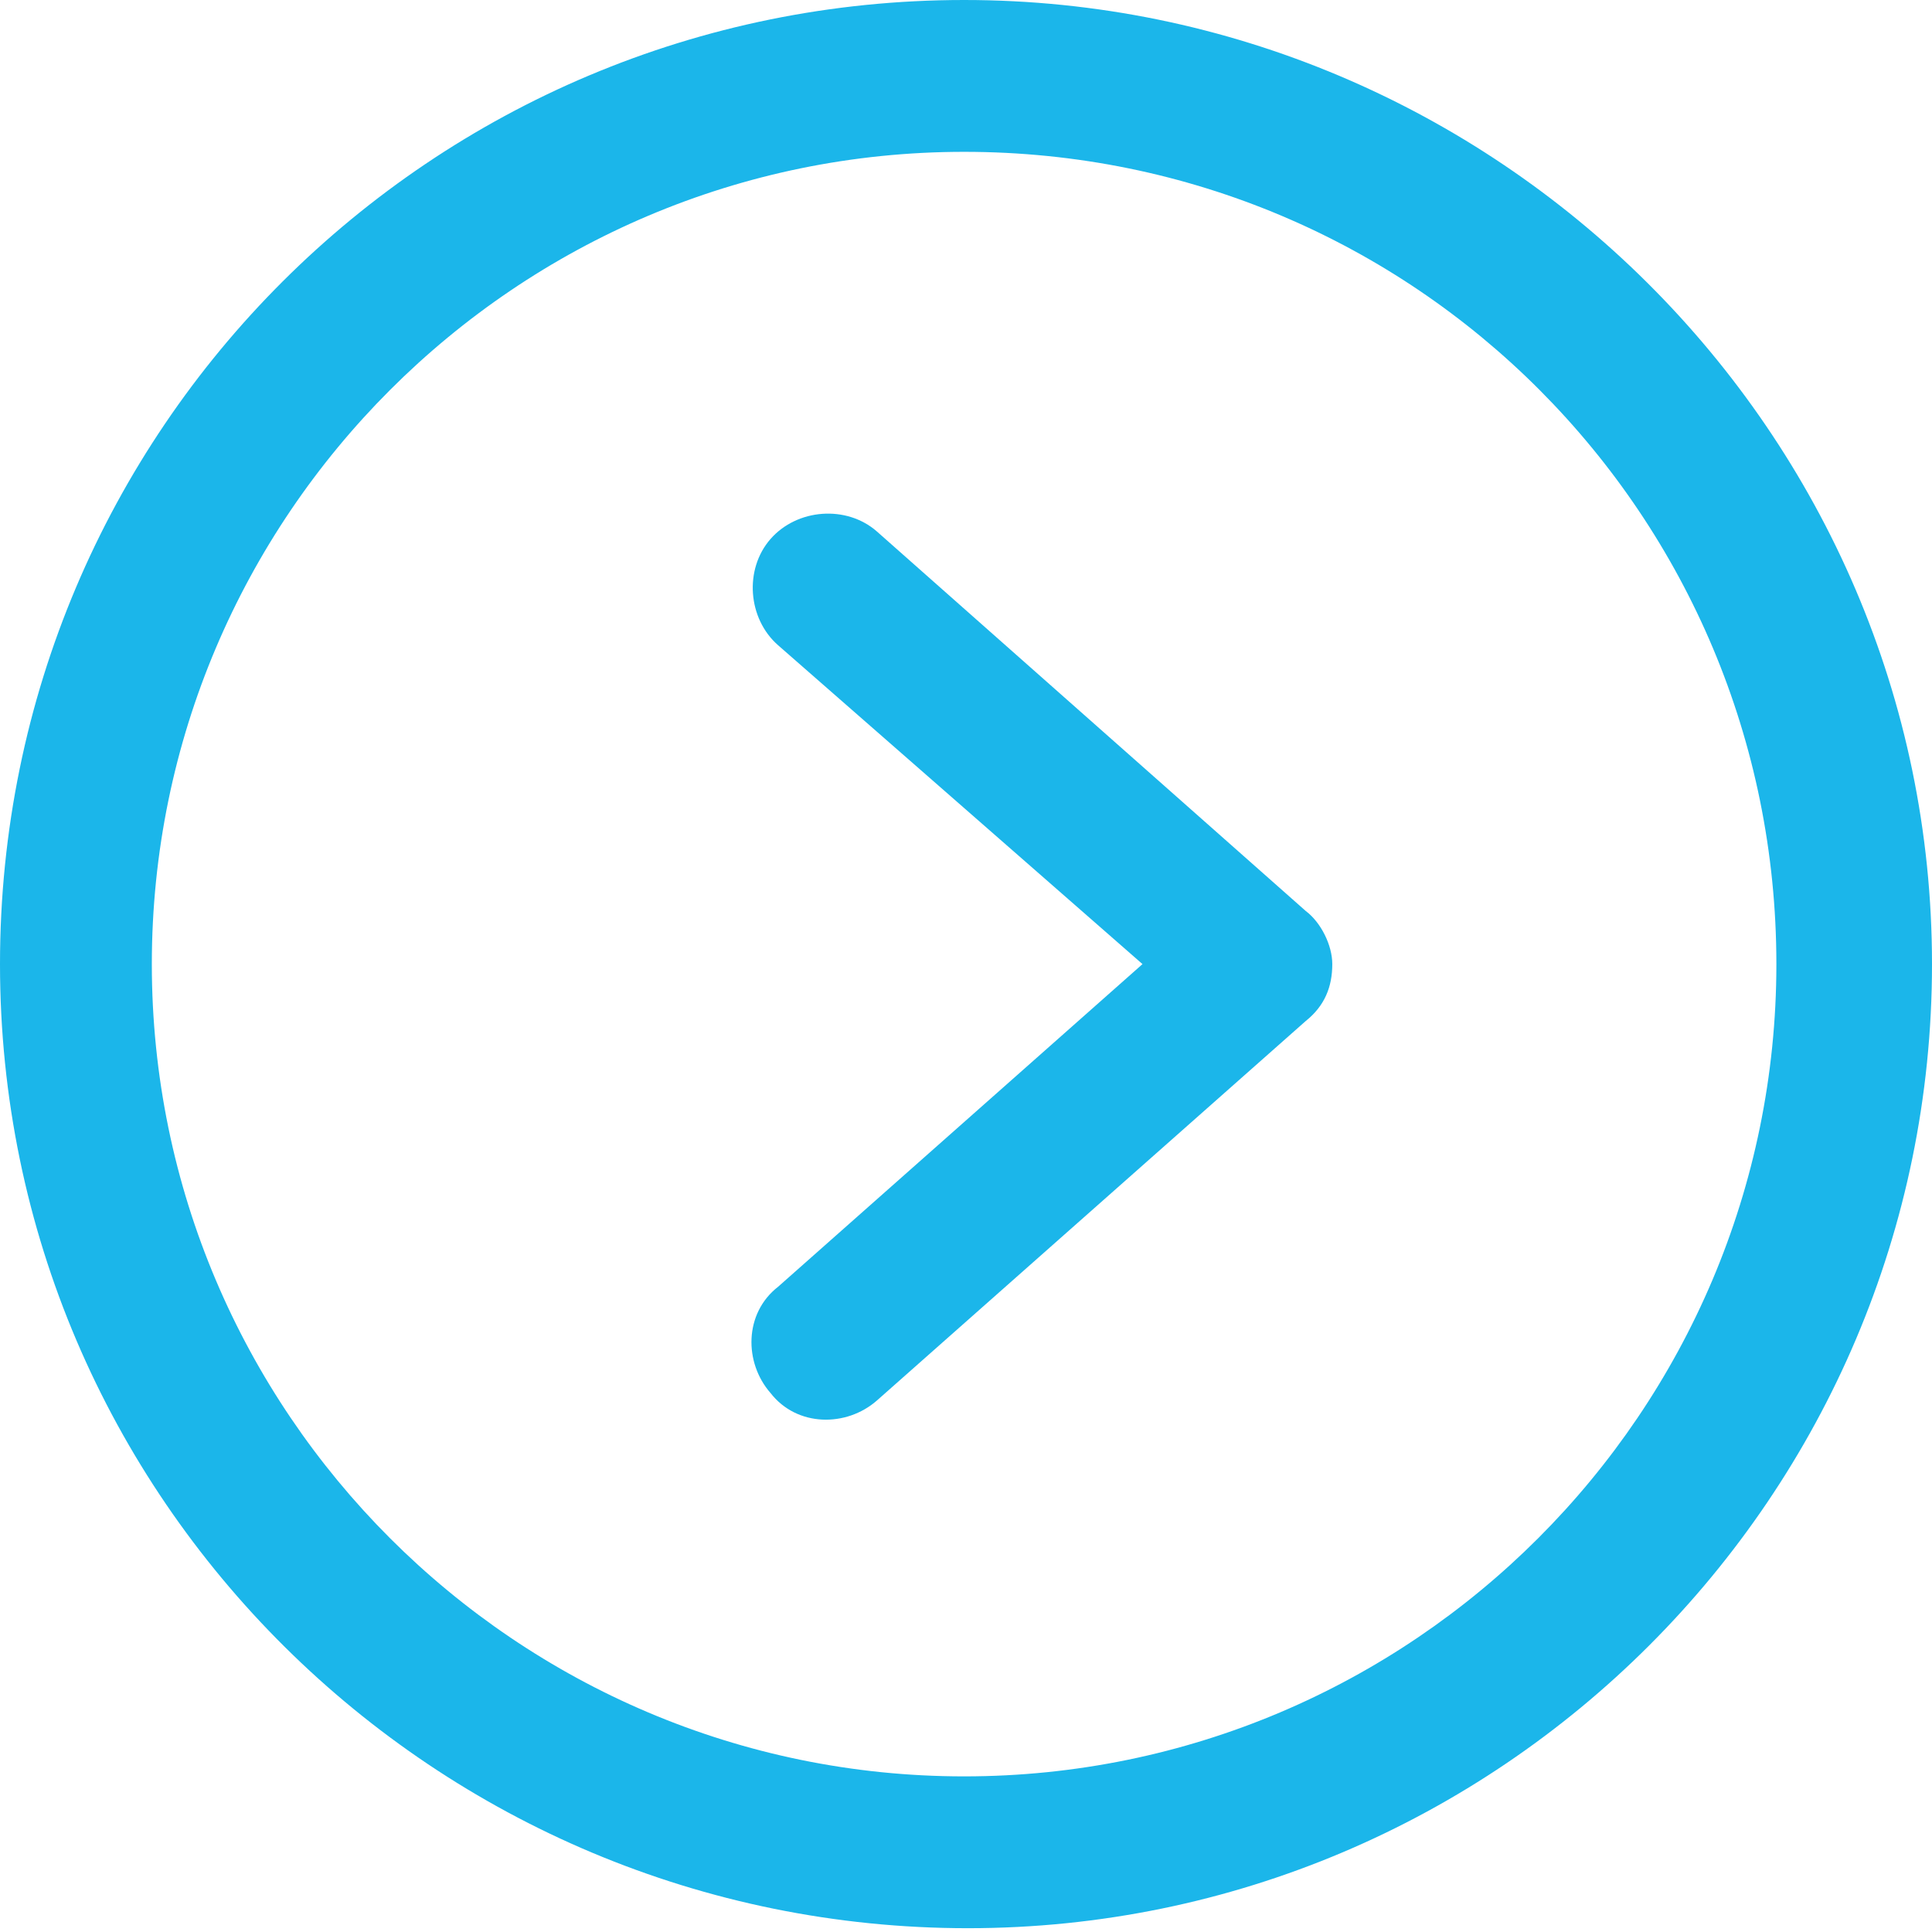 <svg id="Layer_1" xmlns="http://www.w3.org/2000/svg" viewBox="0 0 50.9 50.9"><style>.st0{fill:#1bb6ea}</style><path class="st0" d="M50.9 25.4c0 14-11.4 25.4-25.4 25.4S0 39.5 0 25.4 11.4 0 25.4 0s25.5 11.4 25.5 25.4zM4 25.4c0 11.8 9.6 21.4 21.4 21.4 11.8 0 21.4-9.6 21.4-21.4S37.3 4 25.4 4C13.6 4 4 13.6 4 25.4z"/><path class="st0" d="M35.1 25.4c0 .6-.2 1.1-.7 1.5l-11.3 10c-.8.7-2.1.7-2.8-.2-.7-.8-.7-2.1.2-2.8l9.6-8.5-9.6-8.4c-.8-.7-.9-2-.2-2.8.7-.8 2-.9 2.8-.2l11.3 10c.4.3.7.9.7 1.4z"/></svg>